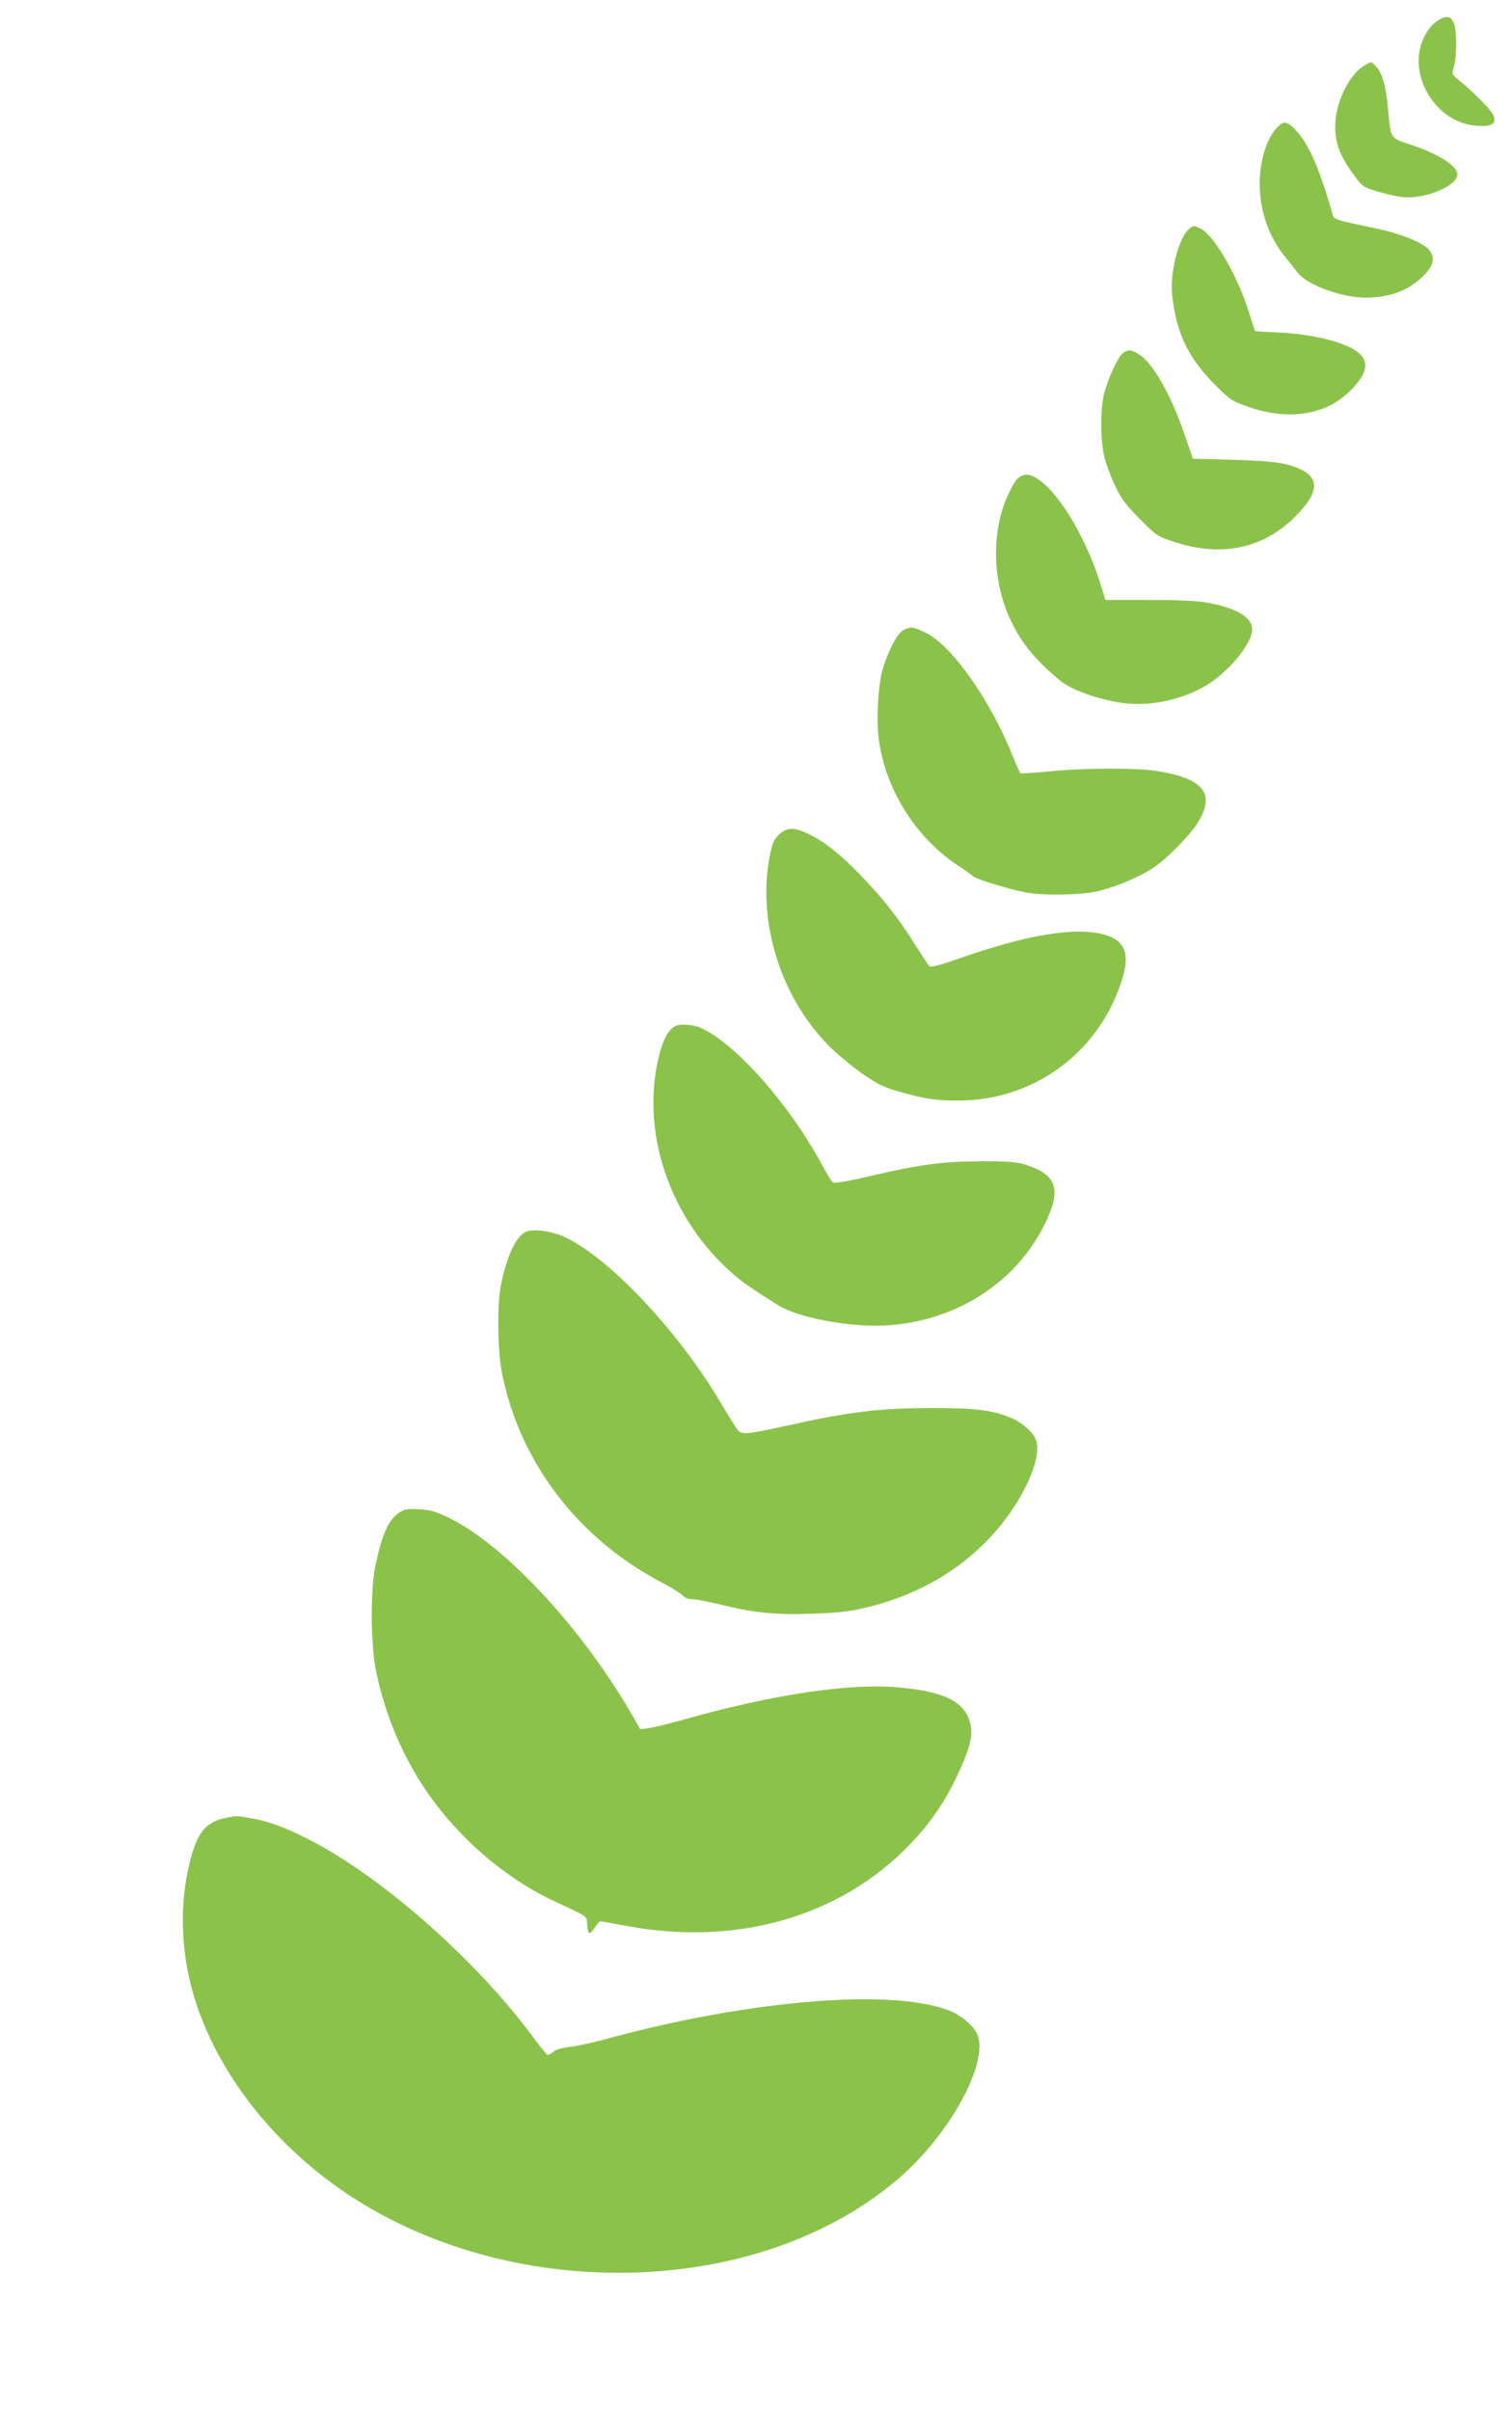 <?xml version="1.0" standalone="no"?>
<!DOCTYPE svg PUBLIC "-//W3C//DTD SVG 20010904//EN"
 "http://www.w3.org/TR/2001/REC-SVG-20010904/DTD/svg10.dtd">
<svg version="1.0" xmlns="http://www.w3.org/2000/svg"
 width="803pt" height="1280pt" viewBox="0 0 803 1280"
 preserveAspectRatio="xMidYMid meet">
<g transform="translate(0,1280) scale(0.1,-0.1)"
fill="#8bc34a" stroke="none">
<path d="M7628 12685 c-23 -15 -47 -46 -65 -82 -96 -196 61 -458 282 -471 79
-5 104 11 86 56 -12 29 -107 125 -184 187 -37 30 -37 31 -26 70 17 58 17 194
0 233 -17 40 -42 42 -93 7z"/>
<path d="M7243 12450 c-72 -44 -139 -172 -150 -285 -10 -107 18 -190 101 -299
42 -57 48 -61 123 -83 43 -13 101 -26 128 -29 120 -14 295 58 295 121 0 43
-99 107 -240 154 -119 40 -113 31 -127 178 -12 137 -31 203 -65 240 -26 28
-25 28 -65 3z"/>
<path d="M6785 12126 c-57 -57 -95 -177 -95 -301 0 -144 48 -281 133 -386 23
-28 54 -68 69 -87 51 -65 232 -132 360 -132 138 0 243 43 322 131 41 45 46 83
17 121 -30 38 -148 87 -278 114 -251 54 -226 44 -241 94 -66 229 -122 356
-188 426 -46 50 -65 54 -99 20z"/>
<path d="M6306 11575 c-51 -55 -93 -230 -81 -340 22 -206 88 -341 237 -487 72
-72 85 -79 171 -109 200 -70 393 -45 519 69 105 95 126 167 63 219 -68 57
-248 101 -444 109 -58 2 -105 5 -106 7 -1 1 -16 48 -34 104 -57 184 -177 393
-249 436 -40 23 -49 22 -76 -8z"/>
<path d="M5964 10926 c-25 -18 -77 -129 -99 -211 -22 -82 -22 -250 0 -340 9
-38 35 -108 57 -154 32 -68 56 -100 131 -176 91 -92 93 -92 190 -124 243 -79
463 -33 628 129 131 128 142 208 37 258 -75 35 -148 45 -363 51 l-210 6 -42
123 c-73 214 -170 386 -246 432 -38 24 -56 25 -83 6z"/>
<path d="M5402 10257 c-12 -12 -34 -52 -50 -87 -83 -184 -83 -428 0 -628 58
-139 138 -241 283 -359 59 -47 200 -97 327 -115 143 -20 315 16 444 93 120 72
244 223 244 297 0 65 -84 115 -240 143 -50 9 -154 14 -307 14 l-232 0 -26 83
c-95 304 -284 582 -396 582 -14 0 -35 -10 -47 -23z"/>
<path d="M4797 9454 c-31 -17 -74 -97 -107 -199 -28 -89 -38 -290 -20 -401 41
-257 197 -501 410 -644 36 -23 74 -50 85 -60 22 -19 199 -73 289 -89 88 -16
275 -13 364 5 84 17 202 64 290 116 76 45 210 179 257 257 89 149 26 227 -215
267 -110 18 -383 18 -574 -1 -82 -8 -153 -12 -157 -10 -3 3 -21 42 -39 87 -73
183 -179 367 -289 502 -71 87 -129 137 -192 165 -52 24 -65 25 -102 5z"/>
<path d="M4135 8367 c-27 -27 -34 -45 -49 -122 -64 -349 65 -750 324 -1005 42
-41 119 -105 172 -142 77 -53 114 -71 185 -91 146 -42 202 -50 323 -50 393 1
732 244 861 617 62 178 21 255 -148 276 -148 19 -383 -26 -672 -126 -148 -51
-187 -62 -197 -52 -6 7 -39 57 -73 111 -89 143 -171 247 -291 371 -113 116
-194 180 -281 221 -75 35 -113 33 -154 -8z"/>
<path d="M3560 7332 c-49 -50 -90 -223 -90 -387 0 -316 140 -639 376 -865 76
-73 113 -100 286 -209 106 -66 376 -118 568 -108 386 20 721 242 866 576 69
156 37 229 -121 278 -49 15 -93 18 -235 18 -204 -1 -327 -17 -594 -80 -116
-27 -185 -38 -193 -33 -7 6 -33 48 -58 95 -176 326 -468 653 -650 729 -19 8
-55 14 -80 14 -38 0 -52 -5 -75 -28z"/>
<path d="M2794 6261 c-54 -24 -103 -129 -135 -291 -19 -98 -16 -336 5 -450 92
-476 401 -885 848 -1120 52 -27 103 -59 113 -70 11 -12 31 -20 51 -20 18 0 86
-13 152 -29 178 -44 288 -55 485 -48 134 4 196 11 280 31 338 79 612 264 788
529 102 155 148 297 119 367 -16 38 -71 87 -125 110 -102 44 -189 55 -425 55
-284 -1 -435 -19 -782 -96 -200 -44 -229 -46 -250 -21 -8 9 -49 76 -92 147
-221 375 -586 763 -823 876 -70 33 -169 47 -209 30z"/>
<path d="M2124 4772 c-60 -38 -93 -110 -130 -282 -28 -131 -26 -429 5 -570 43
-204 116 -386 221 -560 168 -275 437 -519 719 -651 186 -87 176 -80 179 -119
5 -62 11 -66 38 -27 13 20 28 37 32 37 4 0 70 -12 147 -26 559 -102 1085 39
1452 389 121 116 209 234 278 372 95 192 112 271 76 351 -41 89 -145 134 -359
155 -265 25 -671 -35 -1147 -169 -77 -22 -161 -42 -187 -46 l-47 -7 -57 98
c-266 454 -670 885 -962 1026 -68 33 -97 41 -155 44 -59 4 -78 1 -103 -15z"/>
<path d="M1203 3150 c-108 -22 -153 -74 -192 -224 -62 -238 -52 -509 30 -759
135 -414 460 -807 879 -1063 887 -541 2143 -483 2855 133 277 239 485 628 412
770 -21 41 -80 91 -134 114 -291 125 -1053 65 -1816 -141 -83 -23 -179 -44
-212 -47 -36 -4 -70 -13 -84 -24 -13 -11 -27 -19 -32 -19 -4 0 -40 44 -80 98
-303 410 -809 855 -1194 1049 -121 62 -205 92 -295 109 -84 15 -80 15 -137 4z"/>
</g>
</svg>
